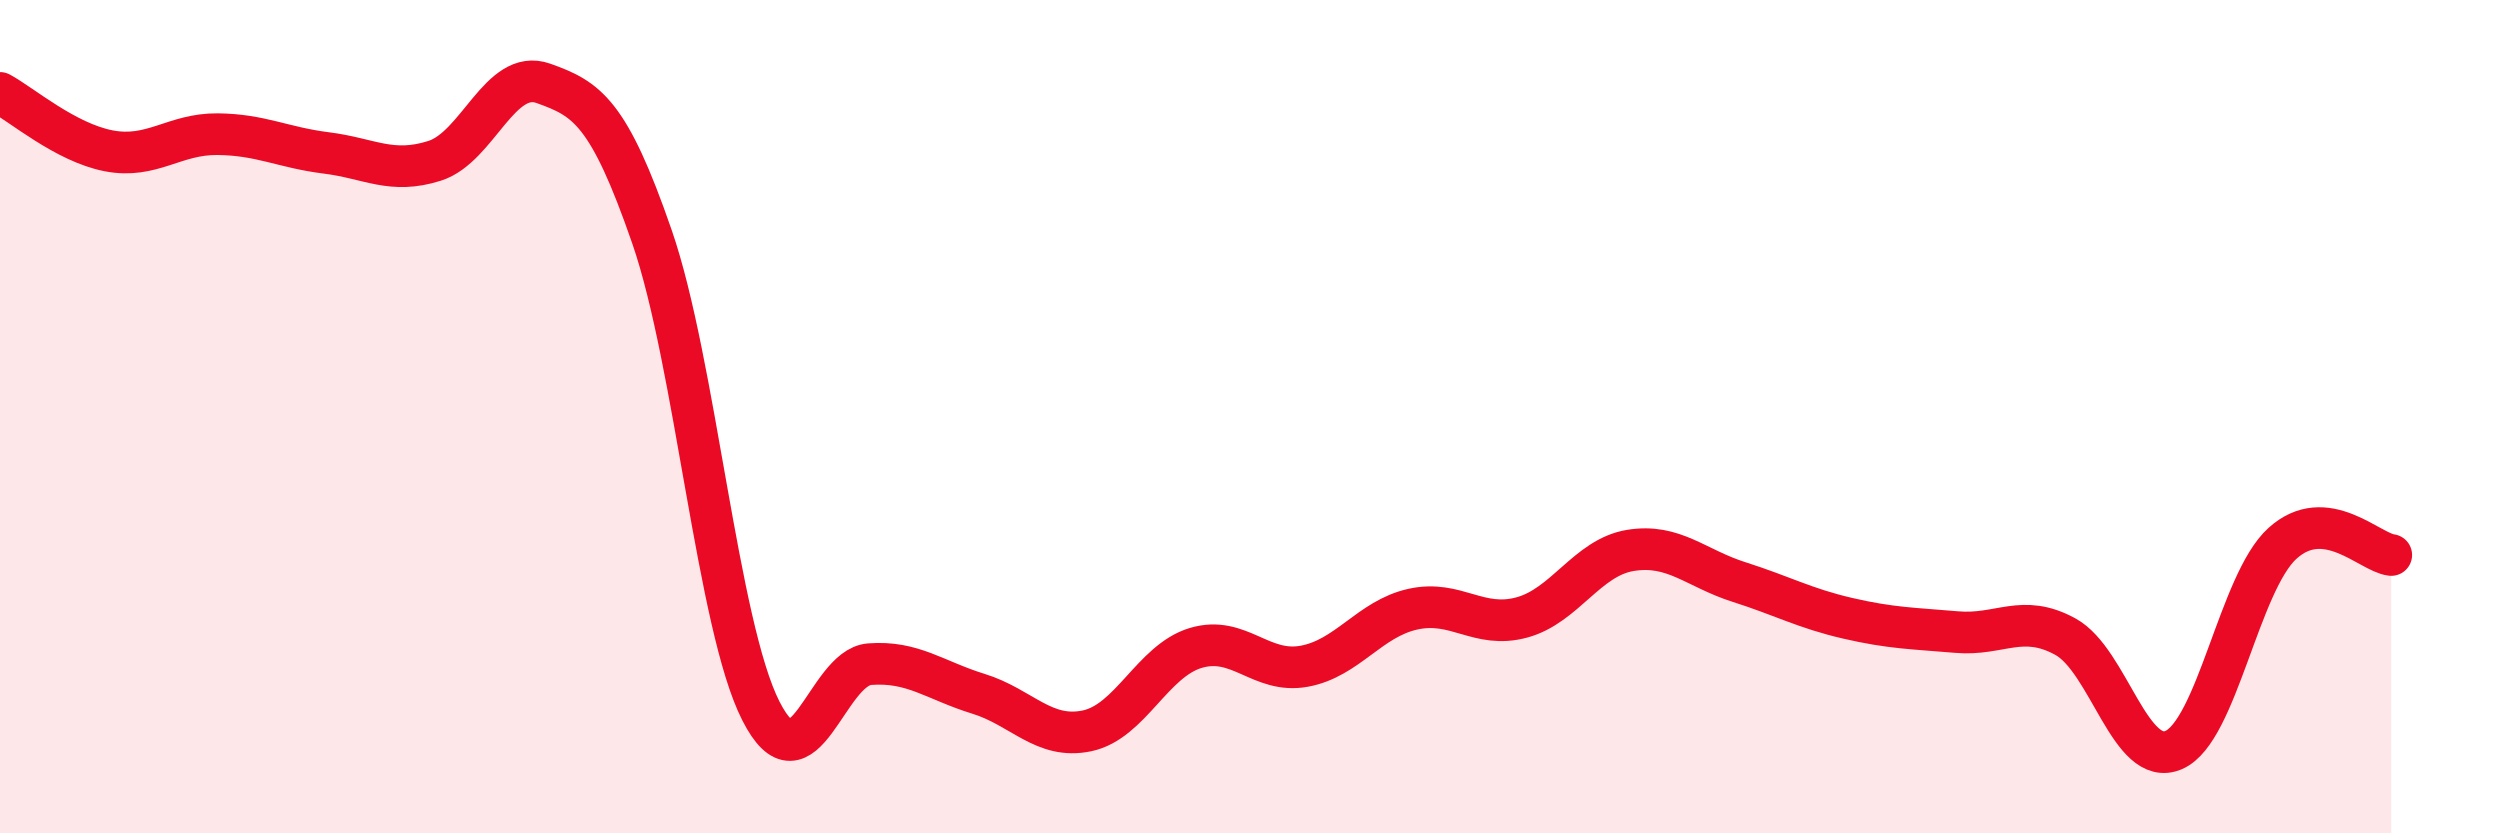 
    <svg width="60" height="20" viewBox="0 0 60 20" xmlns="http://www.w3.org/2000/svg">
      <path
        d="M 0,2.23 C 0.52,2.51 1.57,3.42 2.61,3.62 C 3.65,3.82 4.18,3.21 5.22,3.22 C 6.26,3.23 6.79,3.54 7.83,3.67 C 8.87,3.8 9.39,4.19 10.43,3.86 C 11.47,3.53 12,1.63 13.04,2 C 14.08,2.37 14.61,2.68 15.65,5.69 C 16.69,8.7 17.22,15.01 18.26,17.06 C 19.3,19.11 19.83,16.02 20.87,15.94 C 21.91,15.86 22.44,16.33 23.48,16.65 C 24.52,16.97 25.05,17.76 26.09,17.54 C 27.13,17.32 27.66,15.86 28.7,15.55 C 29.74,15.24 30.26,16.18 31.3,15.99 C 32.34,15.8 32.87,14.85 33.91,14.62 C 34.95,14.39 35.48,15.1 36.52,14.82 C 37.56,14.54 38.09,13.38 39.13,13.21 C 40.17,13.04 40.7,13.64 41.74,13.97 C 42.78,14.3 43.31,14.6 44.35,14.84 C 45.39,15.08 45.92,15.08 46.96,15.17 C 48,15.26 48.53,14.71 49.57,15.28 C 50.61,15.85 51.13,18.45 52.17,18 C 53.21,17.55 53.74,13.98 54.78,13.04 C 55.82,12.1 56.87,13.26 57.39,13.32L57.39 20L0 20Z"
        fill="#EB0A25"
        opacity="0.1"
        stroke-linecap="round"
        stroke-linejoin="round"
      />
      <path
        d="M 0,2.23 C 0.52,2.51 1.57,3.42 2.61,3.62 C 3.65,3.82 4.18,3.21 5.22,3.22 C 6.26,3.23 6.79,3.54 7.83,3.67 C 8.87,3.8 9.39,4.19 10.43,3.86 C 11.47,3.53 12,1.63 13.04,2 C 14.08,2.37 14.61,2.68 15.65,5.69 C 16.69,8.7 17.22,15.01 18.26,17.06 C 19.3,19.11 19.83,16.02 20.87,15.94 C 21.91,15.86 22.44,16.33 23.48,16.65 C 24.52,16.97 25.05,17.76 26.09,17.54 C 27.13,17.32 27.66,15.86 28.7,15.55 C 29.74,15.24 30.26,16.18 31.3,15.99 C 32.34,15.8 32.87,14.85 33.91,14.62 C 34.95,14.39 35.48,15.1 36.52,14.82 C 37.56,14.54 38.09,13.38 39.13,13.21 C 40.17,13.04 40.7,13.64 41.74,13.97 C 42.78,14.3 43.31,14.6 44.35,14.84 C 45.39,15.08 45.92,15.08 46.96,15.17 C 48,15.26 48.53,14.71 49.57,15.28 C 50.61,15.85 51.13,18.45 52.17,18 C 53.21,17.55 53.74,13.98 54.78,13.04 C 55.82,12.1 56.87,13.26 57.39,13.32"
        stroke="#EB0A25"
        stroke-width="1"
        fill="none"
        stroke-linecap="round"
        stroke-linejoin="round"
      />
    </svg>
  